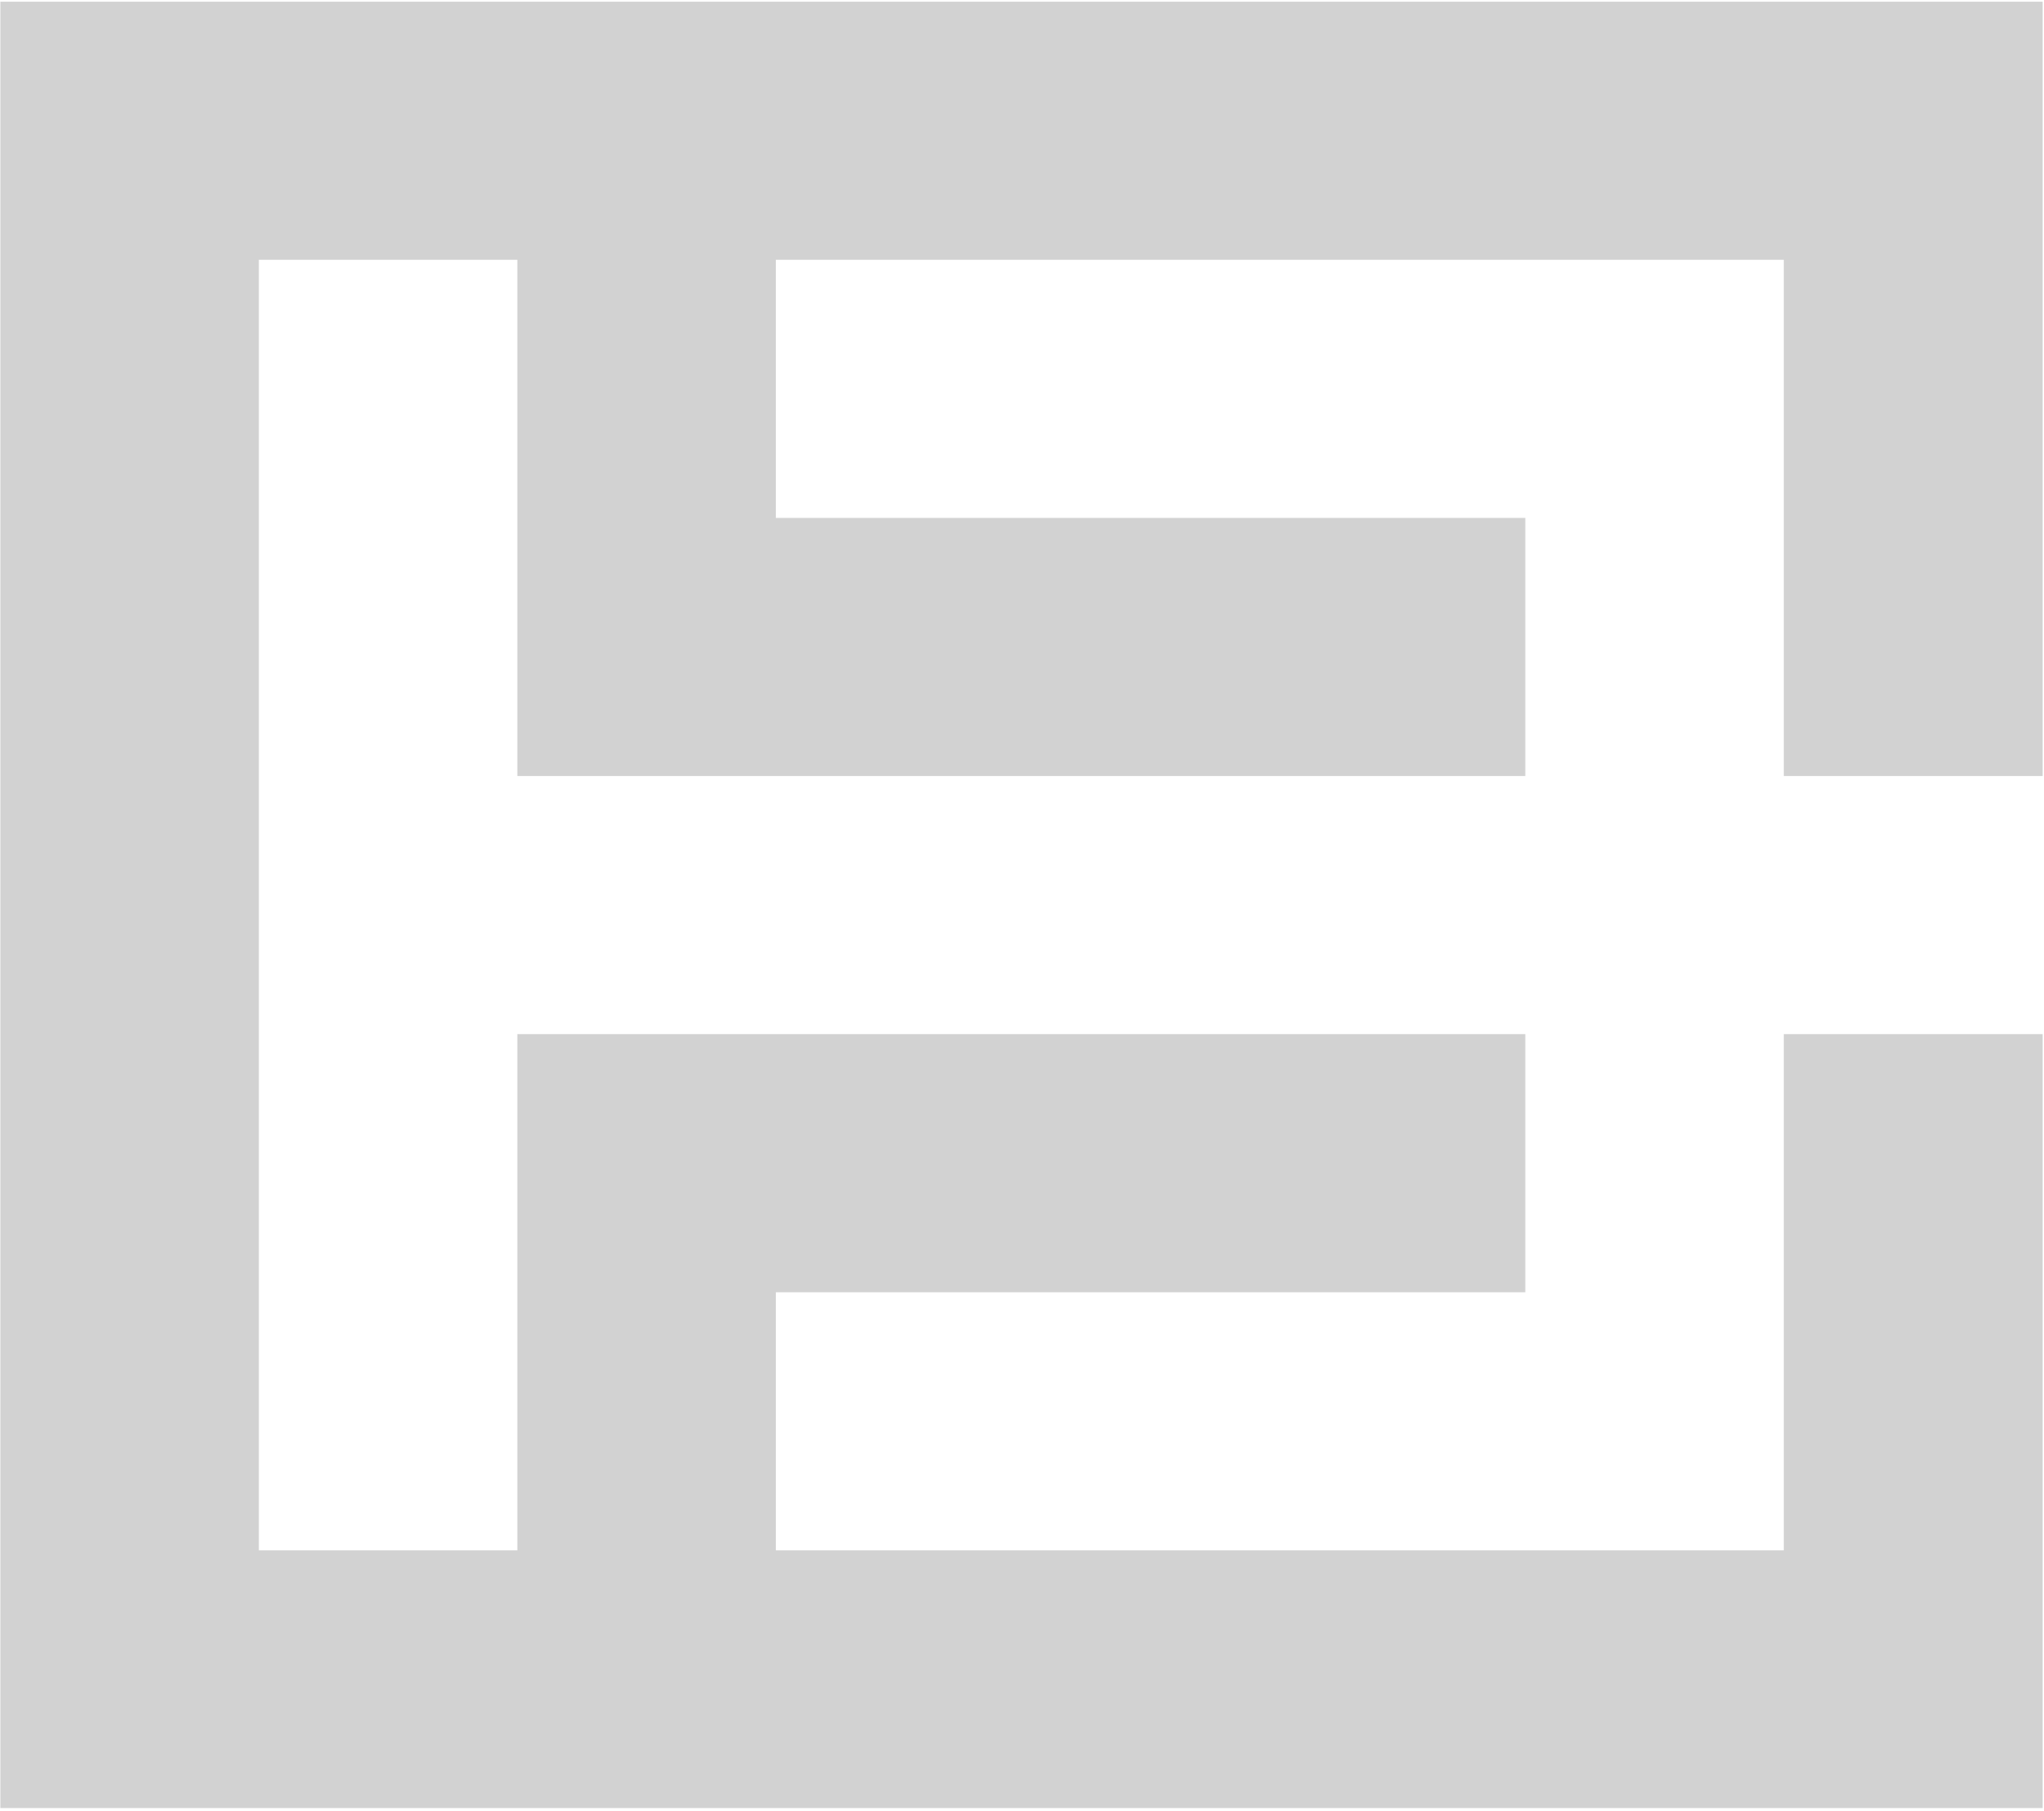 <svg width="588" height="521" viewBox="0 0 588 521" fill="none" xmlns="http://www.w3.org/2000/svg">
<g clip-path="url(#clip0_301_40)">
<path fill-rule="evenodd" clip-rule="evenodd" d="M587.614 520.124V297.484H583.765H513.144V371.734V445.984H438.785H223.184V371.734H438.785V297.484H333.295H148.824V445.984H74.465V74.734H148.824V223.234H333.295H438.785V148.984H223.184V74.734H438.785H513.144V148.984V223.234H583.765H587.614V0.484H0.104V520.124H587.614Z" fill="#D2D2D2"></path>
</g>
<defs>
<clipPath id="clip0_301_40">
<rect width="587.51" height="519.64" fill="white" transform="translate(0.105 0.484)"></rect>
</clipPath>
</defs>
</svg>
